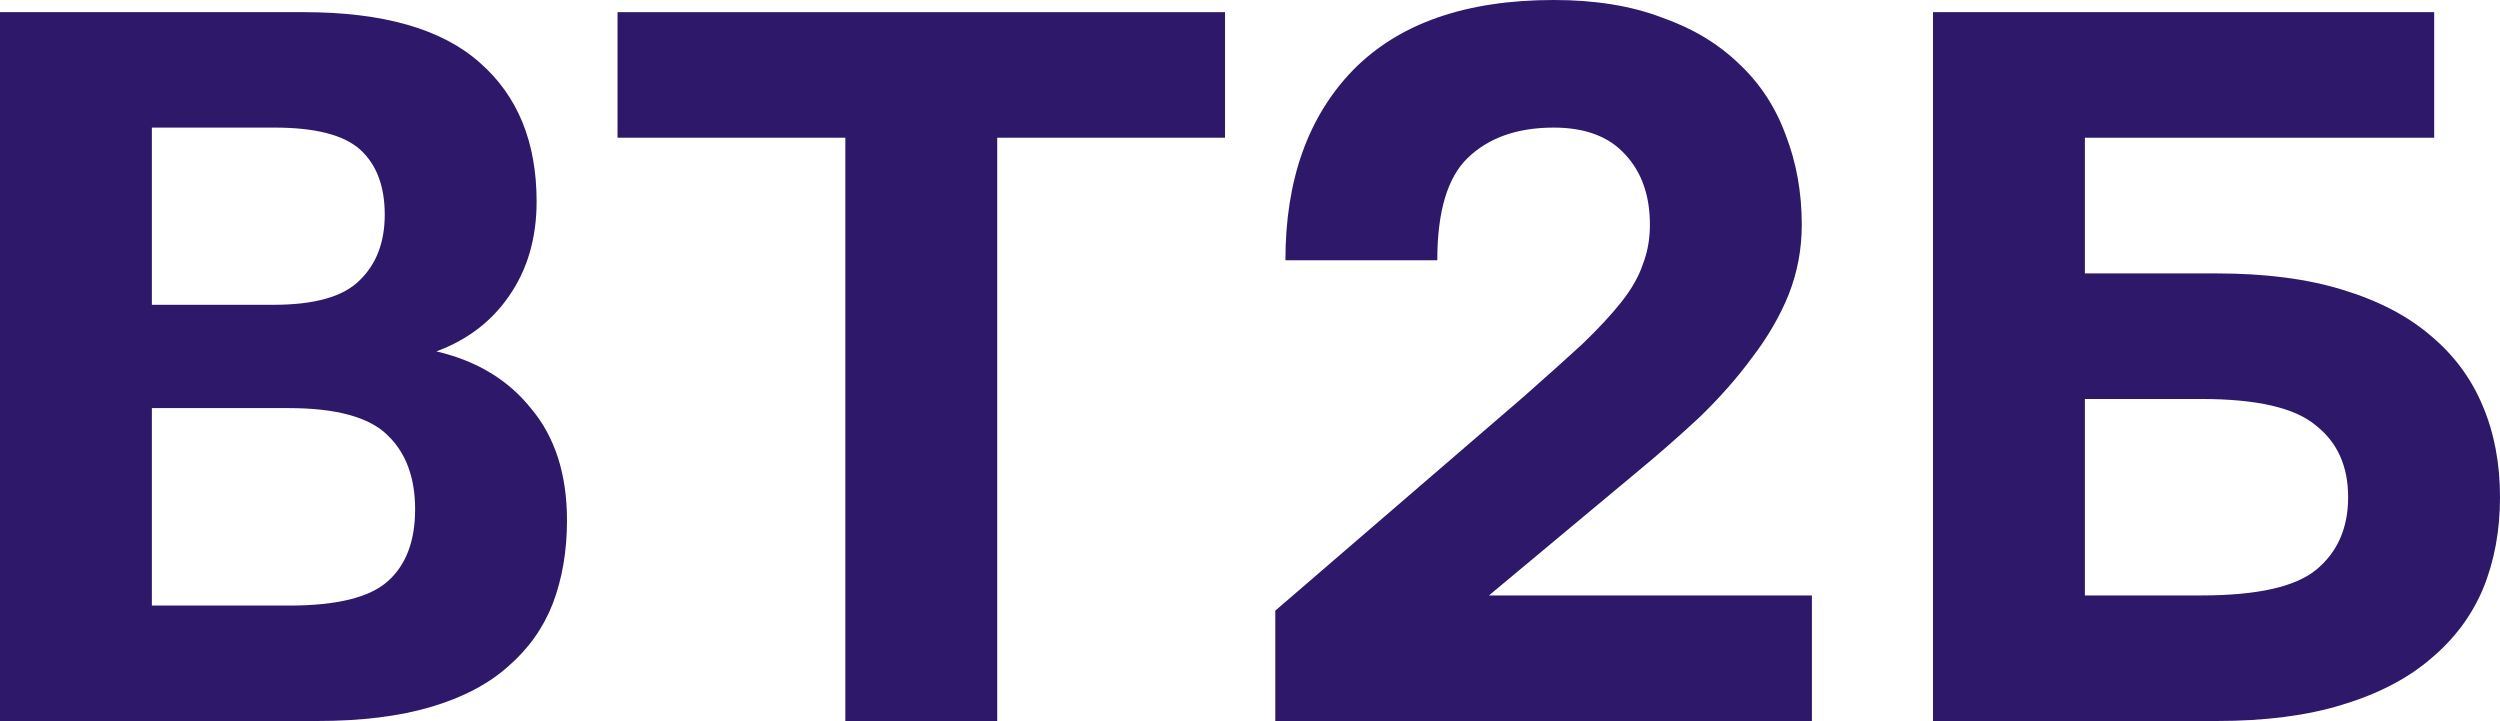 <?xml version="1.0" encoding="UTF-8"?> <svg xmlns="http://www.w3.org/2000/svg" width="319" height="92" viewBox="0 0 319 92" fill="none"> <path d="M0 1.551H38.758C48.921 1.551 56.414 3.704 61.237 8.011C66.061 12.232 68.472 18.133 68.472 25.713C68.472 30.365 67.309 34.371 64.984 37.73C62.745 41.004 59.644 43.373 55.682 44.837C60.85 46.043 64.898 48.498 67.826 52.202C70.841 55.82 72.348 60.558 72.348 66.416C72.348 70.292 71.745 73.824 70.539 77.011C69.333 80.112 67.439 82.783 64.855 85.022C62.357 87.262 59.084 88.985 55.036 90.191C50.988 91.397 46.122 92 40.437 92H0V1.551ZM36.949 77.27C42.978 77.27 47.155 76.236 49.481 74.168C51.806 72.101 52.969 69.043 52.969 64.994C52.969 60.946 51.806 57.801 49.481 55.562C47.155 53.236 42.935 52.073 36.82 52.073H19.379V77.27H36.949ZM34.882 38.893C40.136 38.893 43.796 37.859 45.863 35.792C48.017 33.725 49.093 30.925 49.093 27.393C49.093 23.775 48.06 21.019 45.993 19.124C43.925 17.229 40.265 16.281 35.011 16.281H19.379V38.893H34.882Z" fill="#2E186A"></path> <path d="M107.866 17.573H78.797V1.551H156.313V17.573H127.245V92H107.866V17.573Z" fill="#2E186A"></path> <path d="M162.727 77.916L194.38 50.652C197.308 48.067 199.806 45.828 201.873 43.933C203.94 41.951 205.619 40.142 206.911 38.506C208.203 36.869 209.107 35.275 209.624 33.725C210.227 32.174 210.529 30.494 210.529 28.685C210.529 24.981 209.495 22.009 207.428 19.77C205.361 17.444 202.303 16.281 198.255 16.281C193.604 16.281 189.944 17.573 187.274 20.157C184.69 22.655 183.398 27.006 183.398 33.208H164.019C164.019 22.957 166.905 14.86 172.675 8.916C178.532 2.972 187.059 0 198.255 0C203.509 0 208.074 0.732 211.95 2.197C215.912 3.575 219.228 5.556 221.898 8.14C224.568 10.639 226.548 13.654 227.84 17.185C229.218 20.717 229.907 24.551 229.907 28.685C229.907 31.787 229.348 34.758 228.228 37.601C227.108 40.358 225.558 43.028 223.577 45.612C221.682 48.197 219.443 50.738 216.859 53.236C214.275 55.648 211.519 58.06 208.591 60.472L189.987 75.978H231.199V92H162.727V77.916Z" fill="#2E186A"></path> <path d="M246.652 1.551H310.602V17.573H266.031V34.888H282.826C289.027 34.888 294.367 35.577 298.846 36.955C303.411 38.333 307.157 40.272 310.086 42.77C313.1 45.268 315.34 48.283 316.804 51.815C318.268 55.26 319 59.137 319 63.444C319 67.751 318.268 71.67 316.804 75.202C315.34 78.648 313.1 81.62 310.086 84.118C307.157 86.616 303.411 88.554 298.846 89.933C294.367 91.311 289.027 92 282.826 92H246.652V1.551ZM280.888 75.978C287.951 75.978 292.817 74.901 295.487 72.747C298.243 70.507 299.621 67.406 299.621 63.444C299.621 59.481 298.243 56.423 295.487 54.27C292.817 52.03 287.951 50.91 280.888 50.91H266.031V75.978H280.888Z" fill="#2E186A"></path> </svg> 